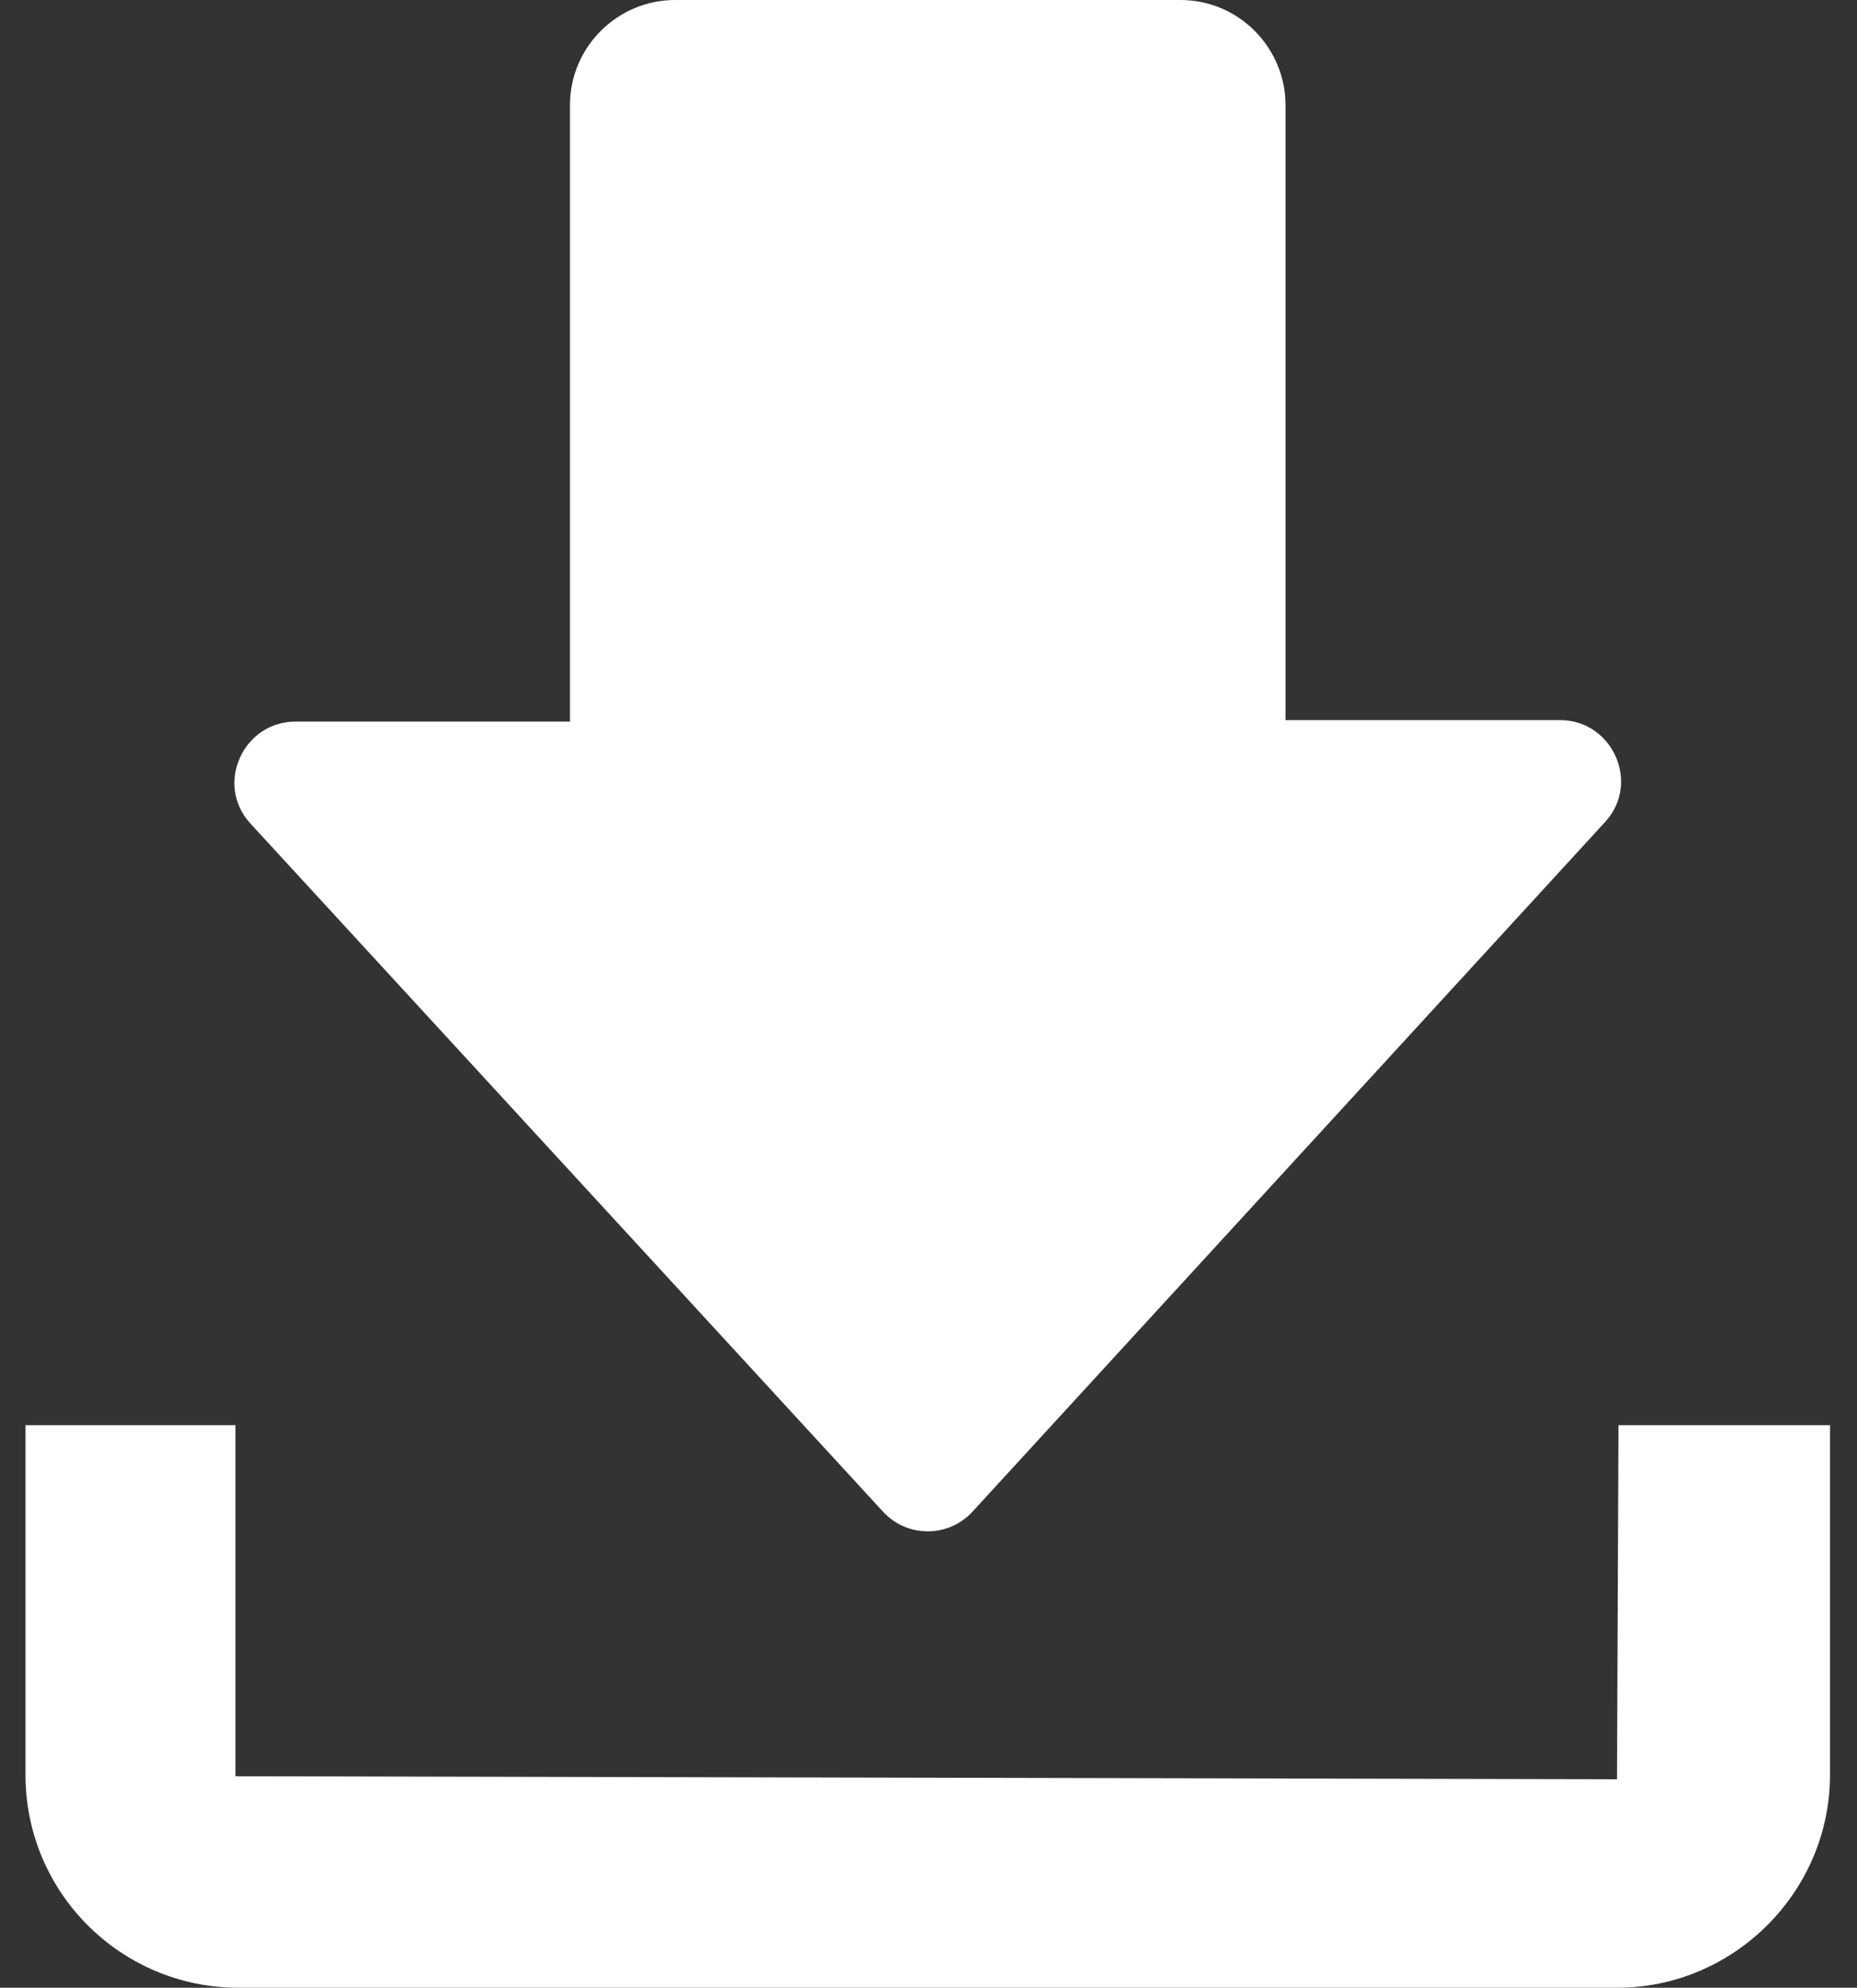 <?xml version="1.0" encoding="utf-8"?>
<!-- Generator: Adobe Illustrator 25.0.0, SVG Export Plug-In . SVG Version: 6.00 Build 0)  -->
<svg version="1.1" id="Layer_1" xmlns="http://www.w3.org/2000/svg" xmlns:xlink="http://www.w3.org/1999/xlink" x="0px" y="0px"
	 viewBox="0 0 12.38 13.25" style="enable-background:new 0 0 12.38 13.25;" xml:space="preserve">
<rect x="0" y="0" width="12.38" height="13.25" fill="#333333" stroke="none"/>
<style type="text/css">
	.st0{fill:#FFFFFF;}
</style>
<path class="st0" d="M5.89,10.08c0.16,0.17,0.43,0.17,0.59,0l4.22-4.6c0.24-0.26,0.05-0.68-0.3-0.68H8.57V0.7
	c0-0.38-0.31-0.7-0.7-0.7H4.5C4.12,0,3.8,0.31,3.8,0.7v4.11H1.97c-0.35,0-0.54,0.42-0.3,0.68L5.89,10.08z"/>
<path class="st0" d="M10.79,9.5l-0.01,2.36l-9.21-0.02V9.5h-1.4v2.33c0,0.79,0.64,1.42,1.42,1.42h9.19c0.78,0,1.42-0.64,1.42-1.42
	V9.5H10.79z"/>
</svg>
